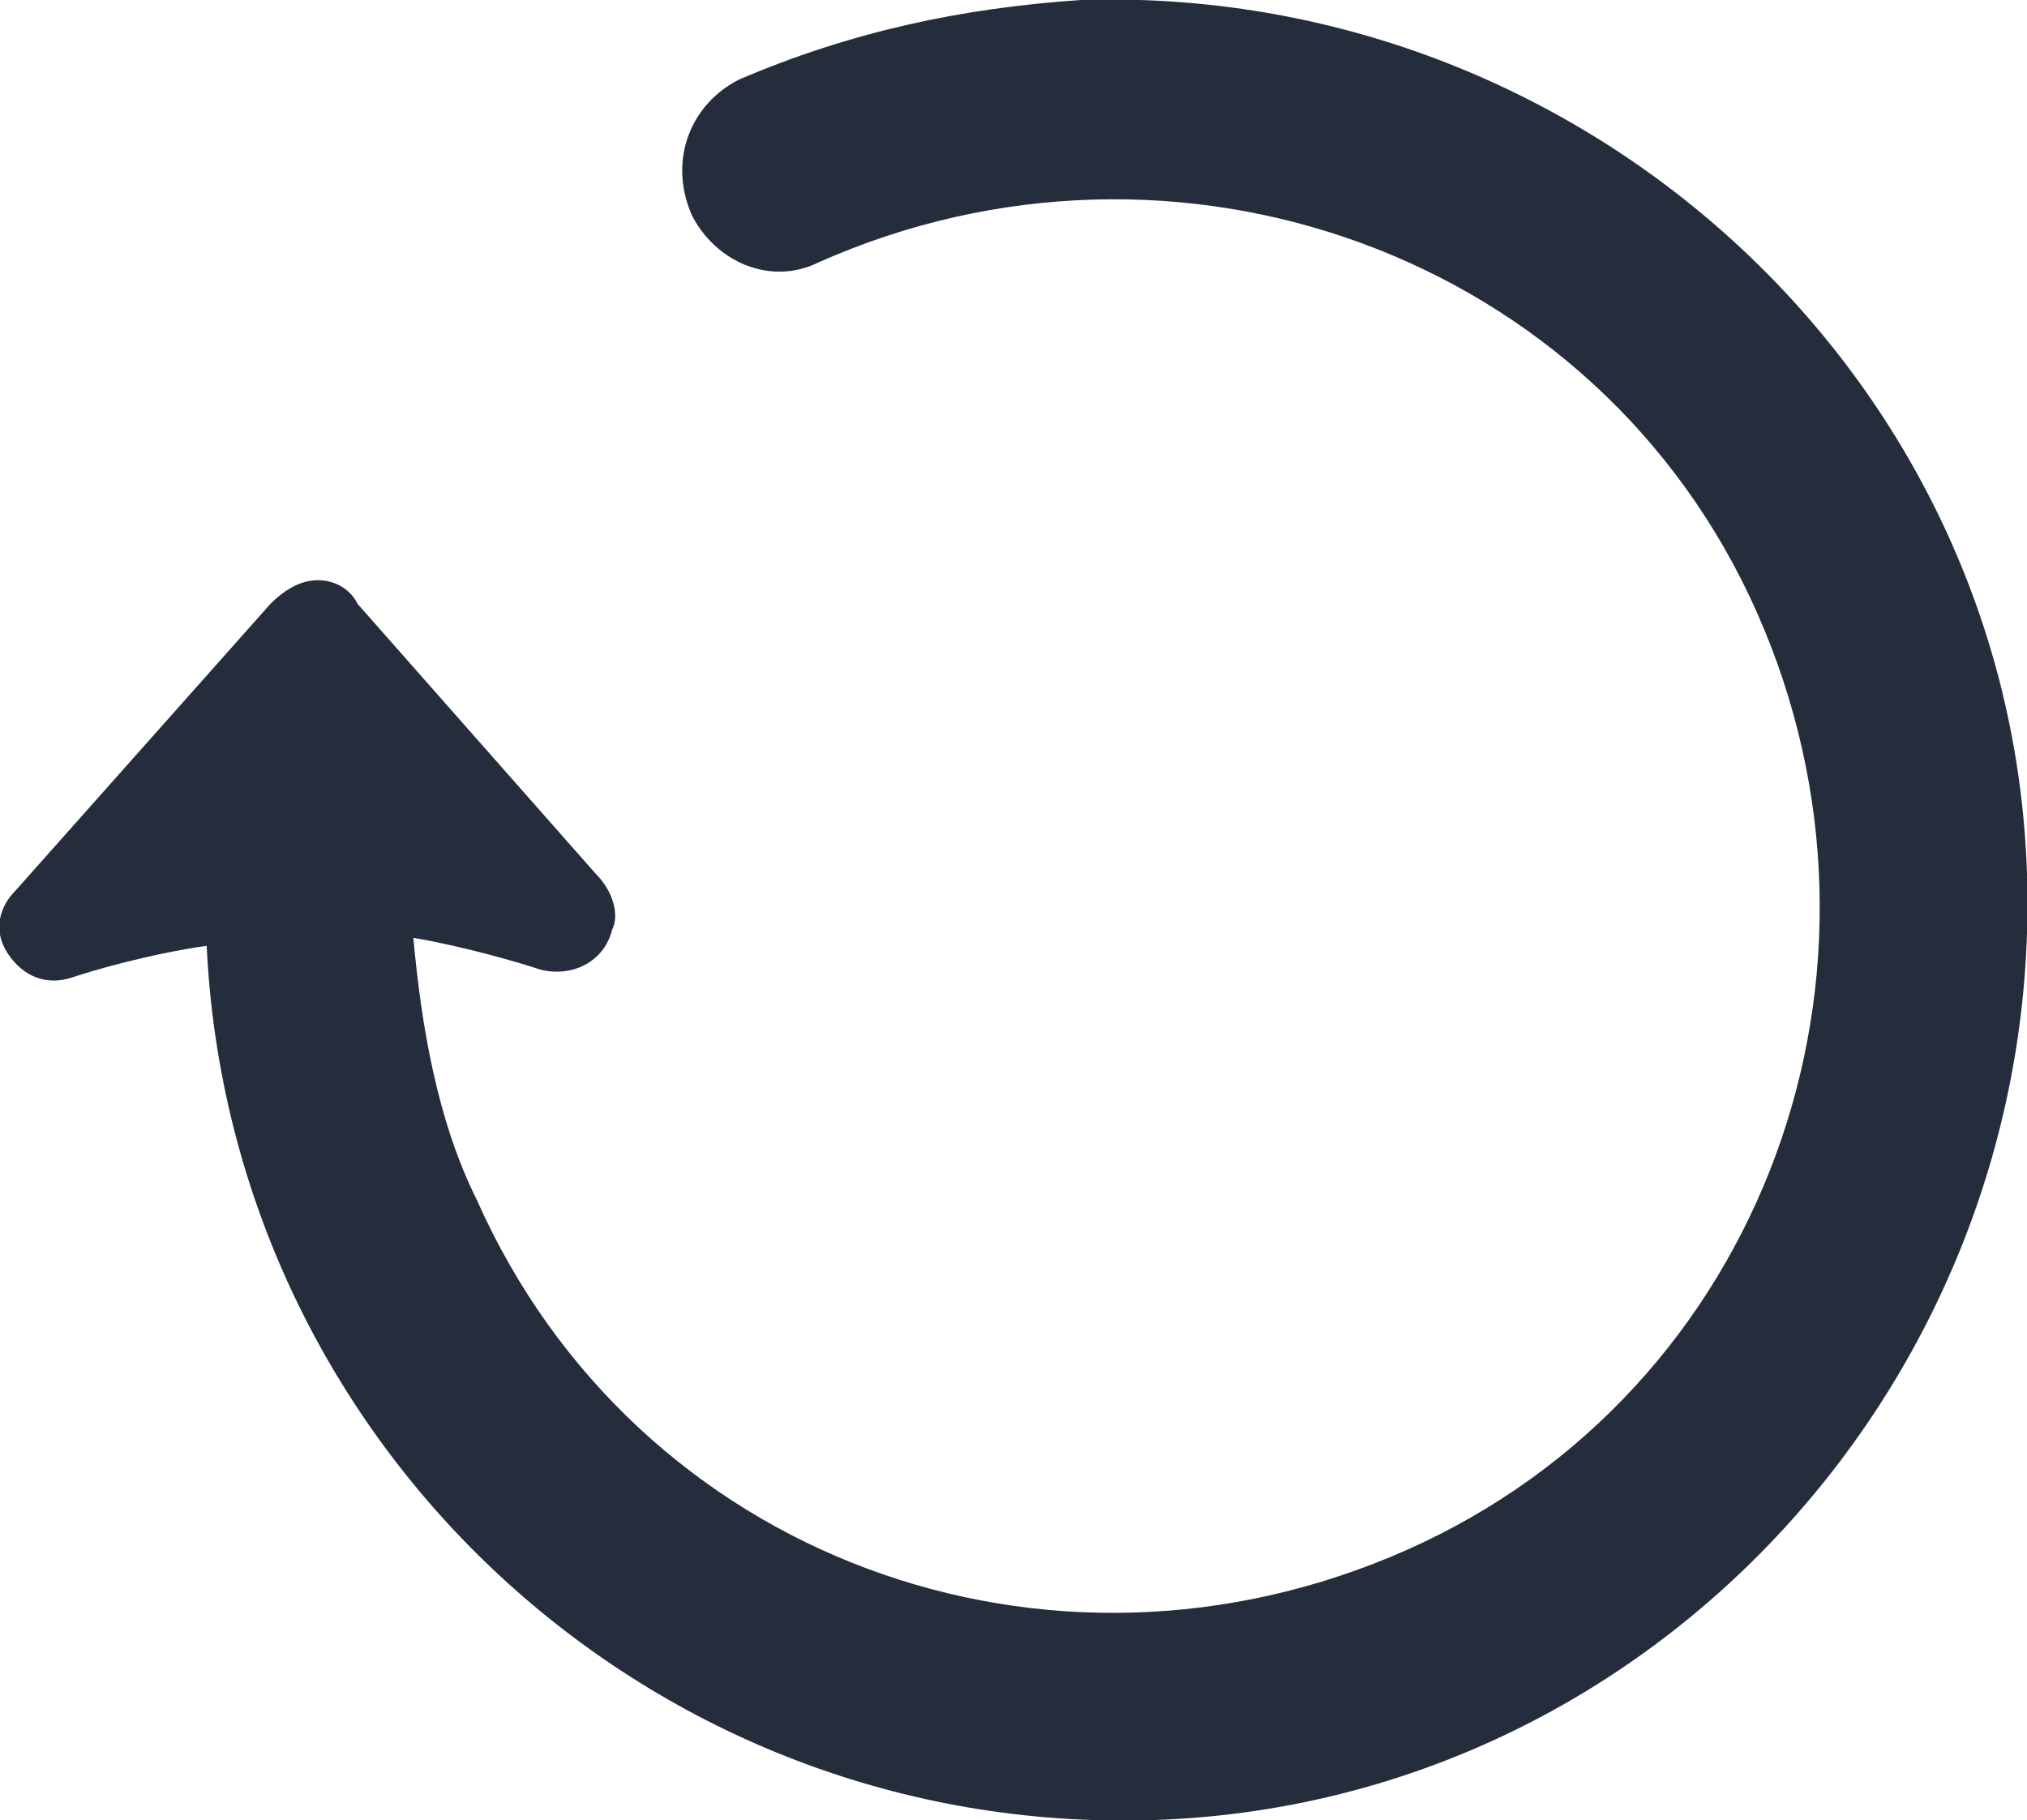 <svg xmlns="http://www.w3.org/2000/svg" viewBox="0 0 25.5 22.9">
<style>.st0{fill:rgba(14, 22, 39, .9);}</style>
<path class="st0" d="M0.1,12c0.2,0.3,0.5,0.4,0.8,0.3c0.3-0.1,1-0.3,1.7-0.4c0.3,6.3,5.6,11.2,11.9,11
	s11.2-5.6,11-11.9C25.3,4.7,19.9-0.2,13.6,0c-1.5,0.1-2.9,0.4-4.3,1c-0.6,0.3-0.9,1-0.6,1.7c0.3,0.6,1,0.9,1.6,0.6
	c4.5-2,9.8-0.1,11.8,4.4s0.1,9.8-4.4,11.8S8,19.6,6,15.1c-0.5-1-0.7-2.2-0.8-3.3c0.6,0.1,1.3,0.3,1.6,0.4c0.4,0.1,0.8-0.1,0.9-0.5
	c0.1-0.2,0-0.5-0.2-0.7l-3-3.4C4.4,7.4,4.2,7.3,4,7.3h0c-0.2,0-0.4,0.1-0.6,0.3l-3.2,3.6C0,11.4-0.1,11.7,0.1,12z"/>
</svg>

